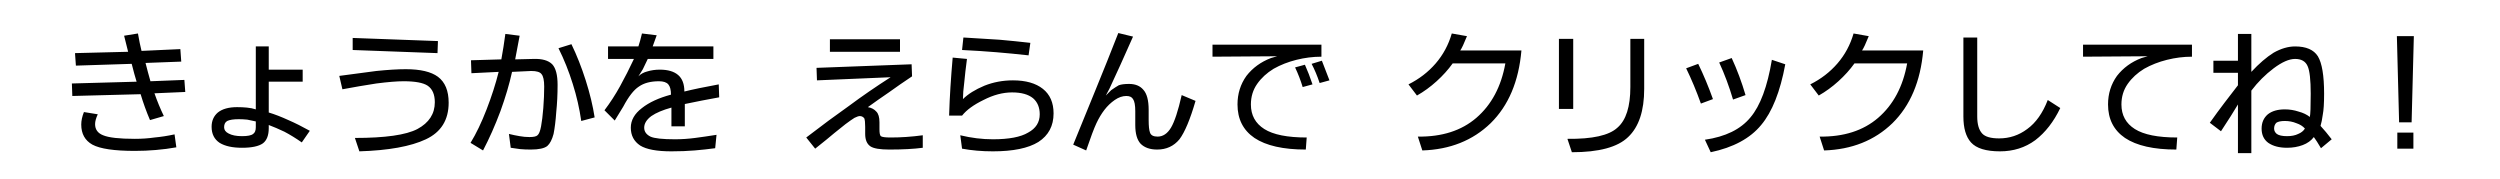 
<svg xmlns="http://www.w3.org/2000/svg" version="1.1" xmlns:xlink="http://www.w3.org/1999/xlink" preserveAspectRatio="none" x="0px" y="0px" width="280px" height="20px" viewBox="0 0 280 20">
<defs>
<g id="Layer1_0_FILL">
<path fill="#000000" stroke="none" d="
M 270.3 14.85
L 268.5 14.85 268.5 16.65 270.3 16.65 270.3 14.85
M 270.1 13.7
L 270.35 4.05 268.45 4.05 268.7 13.7 270.1 13.7
M 254.65 7.65
Q 256.05 6.6 257.05 6.6 258.1 6.6 258.45 7.4 258.8 8.15 258.8 10.5 258.8 12.7 258.7 13.1 258.2 12.7 257.45 12.5 256.7 12.25 255.9 12.25 254.7 12.25 254 12.8 253.3 13.4 253.3 14.4 253.3 15.45 254.05 16 254.85 16.55 256.15 16.55 257.1 16.55 257.9 16.25 258.7 15.95 259.15 15.35 259.45 15.75 259.95 16.6
L 261.15 15.6
Q 260.5 14.75 259.9 14.1 260.05 13.6 260.15 12.85 260.3 12.1 260.3 10.5 260.3 7.45 259.6 6.3 258.9 5.2 257.05 5.2 255.9 5.2 254.65 5.9 253.45 6.65 252.15 8.05
L 252.15 3.8 250.65 3.8 250.65 6.8 247.9 6.8 247.9 8.15 250.65 8.15 250.65 9.55
Q 249.9 10.5 249.15 11.5 248.35 12.55 247.5 13.75
L 248.75 14.7
Q 249.2 14 249.85 13 250.5 11.95 250.65 11.7
L 250.65 17.15 252.15 17.15 252.15 10.15
Q 253.25 8.7 254.65 7.65
M 258.15 14.4
Q 257.9 14.8 257.4 15 256.9 15.25 256.15 15.25 255.35 15.25 255 15 254.7 14.75 254.7 14.4 254.7 14 254.95 13.75 255.25 13.55 255.9 13.55 256.6 13.55 257.2 13.8 257.8 14 258.15 14.4
M 162.7 7.1
L 168.6 7.1
Q 167.9 11 165.35 13.2 162.85 15.35 158.8 15.3
L 159.3 16.85
Q 163.95 16.7 166.95 13.8 169.95 10.85 170.4 5.65
L 163.55 5.65
Q 163.8 5.3 164.3 4.05
L 162.6 3.75
Q 162.05 5.65 160.8 7.1 159.55 8.55 157.75 9.45
L 158.7 10.7
Q 159.85 10.05 160.9 9.1 161.95 8.15 162.7 7.1
M 174.6 4.35
L 174.6 12.2 176.2 12.2 176.2 4.35 174.6 4.35
M 191.85 11.1
Q 191.1 9 190.2 7.15
L 188.85 7.65
Q 189.75 9.5 190.5 11.6
L 191.85 11.1
M 182.6 4.35
L 182.6 9.75
Q 182.6 13.05 181.15 14.3 179.75 15.6 175.55 15.55
L 176.05 17.05
Q 180.6 17.05 182.35 15.35 184.15 13.65 184.15 9.95
L 184.15 4.35 182.6 4.35
M 193.95 6.5
L 192.55 7
Q 193.45 8.95 194.1 11.15
L 195.5 10.65
Q 194.85 8.45 193.95 6.5
M 199.95 7.2
L 198.45 6.7
Q 197.7 11.2 196.05 13.15 194.4 15.15 190.95 15.65
L 191.6 17.05
Q 195.4 16.25 197.25 14 199.1 11.8 199.95 7.2
M 207.6 3.75
Q 207.05 5.65 205.8 7.1 204.55 8.55 202.75 9.45
L 203.7 10.7
Q 204.85 10.05 205.9 9.1 206.95 8.15 207.7 7.1
L 213.6 7.1
Q 212.9 11 210.35 13.2 207.85 15.35 203.8 15.3
L 204.3 16.85
Q 208.95 16.7 211.95 13.8 214.95 10.85 215.4 5.65
L 208.55 5.65
Q 208.8 5.3 209.3 4.05
L 207.6 3.75
M 230.75 12.1
L 229.35 11.2
Q 228.5 13.4 227.05 14.45 225.65 15.5 223.9 15.5 222.5 15.5 222 14.95 221.45 14.35 221.45 13.05
L 221.45 4.2 219.9 4.2 219.9 13.05
Q 219.9 15 220.75 15.95 221.65 16.95 224 16.95 226.25 16.95 227.95 15.7 229.65 14.4 230.75 12.1
M 245.5 6.35
L 245.5 5 233.3 5 233.3 6.35 240.55 6.3 239.85 6.5
Q 238.15 7.15 237.1 8.5 236.1 9.9 236.1 11.7 236.1 14.15 238 15.45 239.95 16.75 243.75 16.75
L 243.85 15.4
Q 240.6 15.4 239.1 14.45 237.6 13.5 237.6 11.7 237.6 10.4 238.3 9.4 239 8.4 240.15 7.7 241.3 7.05 242.7 6.7 244.1 6.35 245.5 6.35
M 142.65 7.7
Q 143.8 7.05 145.2 6.7 146.6 6.35 148 6.35
L 148 5 135.8 5 135.8 6.35 143.05 6.3 142.35 6.5
Q 140.65 7.15 139.6 8.5 138.6 9.9 138.6 11.7 138.6 14.15 140.5 15.45 142.45 16.75 146.25 16.75
L 146.35 15.4
Q 143.1 15.4 141.6 14.45 140.1 13.5 140.1 11.7 140.1 10.4 140.8 9.4 141.5 8.4 142.65 7.7
M 148.05 6.8
L 146.9 7.15
Q 147.4 8.1 147.8 9.3
L 148.9 9
Q 148.45 7.8 148.05 6.8
M 146.15 7.25
L 145.05 7.55
Q 145.55 8.6 145.9 9.75
L 147 9.45
Q 146.6 8.25 146.15 7.25
M 133.9 11.3
L 132.35 10.65
Q 131.75 13.3 131.15 14.3 130.55 15.3 129.65 15.3 128.95 15.3 128.8 14.85 128.65 14.45 128.65 13.45
L 128.65 12.3
Q 128.65 10.7 128.05 10.05 127.5 9.4 126.45 9.4 125.7 9.4 125.3 9.55 124.95 9.75 124.45 10.1
L 123.85 10.7 124.25 9.95
Q 125.4 7.5 126.9 4.1
L 125.25 3.7
Q 124 6.9 122.75 9.95 121.5 13.05 120.2 16.2
L 121.65 16.85
Q 122.4 14.65 122.8 13.8 123.2 12.95 123.7 12.3 124.2 11.65 124.85 11.2 125.5 10.75 126.15 10.75 126.7 10.75 126.9 11.1 127.15 11.45 127.15 12.45
L 127.15 14
Q 127.15 15.45 127.75 16.1 128.4 16.75 129.6 16.75 131.15 16.75 132.1 15.6 133 14.4 133.9 11.3
M 115.4 4.8
Q 113.65 4.6 111.95 4.45 110.2 4.35 107.9 4.2
L 107.75 5.6
Q 109.8 5.7 111.6 5.85 113.4 6 115.2 6.2
L 115.4 4.8
M 116.8 9.95
Q 115.6 9 113.45 9 111.75 9 110.25 9.6 108.7 10.25 107.85 11.1 107.85 10.35 108 9.2 108.1 8.1 108.3 6.6
L 106.7 6.45
Q 106.55 8.15 106.45 9.75 106.35 11.3 106.3 12.95
L 107.75 12.95
Q 108.5 12 110.15 11.2 111.8 10.35 113.35 10.35 114.9 10.35 115.7 11 116.45 11.65 116.45 12.8 116.45 14.15 115.15 14.85 113.9 15.6 111.2 15.6 109.4 15.6 107.55 15.15
L 107.75 16.65
Q 109.35 16.95 111.2 16.95 114.6 16.95 116.3 15.9 118 14.8 118 12.7 118 10.9 116.8 9.95
M 92.95 4.4
L 92.95 5.8 100.8 5.8 100.8 4.4 92.95 4.4
M 103.35 16.55
L 103.35 15.15
Q 101.5 15.4 99.75 15.4 98.85 15.4 98.65 15.25 98.5 15.1 98.5 14.5
L 98.5 13.7
Q 98.5 12.85 98.15 12.5 97.8 12.1 97.2 12 98.3 11.2 99.55 10.35 100.8 9.45 102.15 8.55
L 102.1 7.2 91.45 7.6 91.5 9 99.75 8.65
Q 97.25 10.25 95.1 11.85 92.9 13.4 90.3 15.4
L 91.3 16.65
Q 92.75 15.5 93.45 14.9 94.15 14.35 94.7 13.9 95.3 13.45 95.7 13.2 96.1 13 96.3 13 96.6 13 96.8 13.25 96.9 13.5 96.9 14.2
L 96.9 15
Q 96.9 16 97.5 16.4 98.05 16.75 99.6 16.75 101.85 16.75 103.35 16.55
M 71.9 3.75
Q 71.7 4.6 71.5 5.2
L 68.1 5.2 68.1 6.6 71 6.6
Q 70.25 8.2 69.45 9.65 68.65 11.1 67.7 12.35
L 68.85 13.5 69.8 11.95
Q 70.7 10.25 71.55 9.7 72.4 9.1 73.8 9.1 74.55 9.1 74.85 9.45 75.15 9.8 75.15 10.6 73.1 11.15 71.9 12.1 70.65 13.05 70.65 14.3 70.65 15.6 71.7 16.3 72.75 16.95 75.2 16.95 76.6 16.95 77.8 16.85 79 16.75 80.1 16.6
L 80.25 15.1
Q 79 15.3 77.85 15.45 76.7 15.6 75.6 15.6 73.5 15.6 72.85 15.3 72.15 14.95 72.15 14.3 72.15 13.6 72.95 13 73.75 12.45 75.2 12.05
L 75.2 14.15 76.7 14.15 76.7 11.65
Q 78.6 11.25 80.55 10.9
L 80.5 9.45
Q 78.05 9.9 76.65 10.25 76.65 9 75.95 8.4 75.25 7.8 73.9 7.8 73.15 7.8 72.5 8 71.9 8.15 71.5 8.55 71.7 8.25 72 7.75 72.25 7.25 72.55 6.6
L 79.9 6.6 79.9 5.2 73.1 5.2
Q 73.2 4.95 73.55 3.95
L 71.9 3.75
M 62.45 9.5
Q 62.45 7.85 61.85 7.2 61.2 6.55 59.75 6.6
L 57.7 6.65
Q 57.95 5.4 58.2 4
L 56.6 3.8
Q 56.4 5.3 56.15 6.65
L 52.75 6.75 52.8 8.2 55.85 8.05
Q 55.35 10.05 54.5 12.25 53.65 14.45 52.7 16
L 54.1 16.85
Q 55.15 14.85 56.05 12.45 56.9 10.1 57.35 8.05
L 59.5 7.95
Q 60.4 7.95 60.65 8.3 60.95 8.65 60.95 9.7 60.95 10.8 60.85 12.1 60.75 13.35 60.6 14.15 60.45 14.95 60.2 15.15 60 15.35 59.3 15.35 58.75 15.35 58.2 15.25 57.6 15.15 57 15
L 57.2 16.55
Q 57.65 16.6 58.25 16.7 58.8 16.75 59.45 16.75 60.8 16.75 61.3 16.35 61.75 15.95 62 15 62.2 14 62.3 12.55 62.45 11.1 62.45 9.5
M 65.6 9
Q 64.9 6.8 64 4.95
L 62.55 5.4
Q 63.5 7.3 64.15 9.4 64.8 11.45 65.1 13.55
L 66.6 13.15
Q 66.3 11.2 65.6 9
M 49 5.95
L 49.05 4.6 39.5 4.25 39.5 5.6 49 5.95
M 42.15 9.35
Q 44.1 9.1 45.2 9.1 47.15 9.1 47.9 9.6 48.7 10.15 48.7 11.45 48.7 13.4 46.75 14.45 44.85 15.45 39.75 15.45
L 40.25 16.95
Q 45.15 16.8 47.7 15.6 50.25 14.4 50.25 11.5 50.25 9.5 49.05 8.6 47.9 7.75 45.45 7.75 44.1 7.75 42.15 7.95 40.2 8.2 38 8.5
L 38.35 10
Q 40.2 9.65 42.15 9.35
M 33.9 9.15
L 33.9 7.8 30.1 7.8 30.1 5.2 28.65 5.2 28.65 12.25
Q 28.2 12.1 27.65 12.05 27.15 12 26.55 12 25.15 12 24.4 12.6 23.7 13.2 23.7 14.2 23.7 15.4 24.6 16 25.5 16.55 27.1 16.55 28.75 16.55 29.45 16.05 30.1 15.55 30.1 14.35
L 30.1 14
Q 30.9 14.3 31.85 14.75 32.8 15.25 33.8 15.95
L 34.7 14.65
Q 33.45 13.95 32.3 13.45 31.1 12.9 30.1 12.6
L 30.1 9.15 33.9 9.15
M 28.65 13.6
L 28.65 14.25
Q 28.65 14.8 28.35 15 28.05 15.25 27.1 15.25 26.15 15.25 25.6 14.95 25.1 14.7 25.1 14.25 25.1 13.75 25.45 13.55 25.85 13.35 26.75 13.35 27.2 13.35 27.7 13.4 28.2 13.5 28.65 13.6
M 9.4 12.55
Q 9.1 13.3 9.1 13.95 9.1 15.5 10.35 16.2 11.65 16.9 15.1 16.9 16.3 16.9 17.45 16.8 18.65 16.7 19.75 16.5
L 19.55 15.05
Q 18.4 15.3 17.3 15.4 16.25 15.55 15.1 15.55 12.5 15.55 11.55 15.15 10.65 14.8 10.65 13.9 10.65 13.45 10.95 12.8
L 9.4 12.55
M 20.75 10.3
L 20.65 8.95 16.85 9.1
Q 16.55 8.05 16.3 7.05
L 20.3 6.9 20.2 5.5 15.85 5.7
Q 15.65 4.9 15.45 3.75
L 13.9 4
Q 14.2 5.15 14.35 5.8
L 8.4 5.95 8.5 7.35 14.75 7.15
Q 15.05 8.35 15.3 9.15
L 8.05 9.35 8.1 10.75 15.75 10.55
Q 16.2 12.05 16.8 13.45
L 18.35 13
Q 17.75 11.75 17.3 10.45
L 20.75 10.3 Z"/>
</g>
</defs>

<g transform="matrix( 1, 0, 0, 1, 0,0) ">
<use xlink:href="#Layer1_0_FILL"/>
</g>
</svg>

